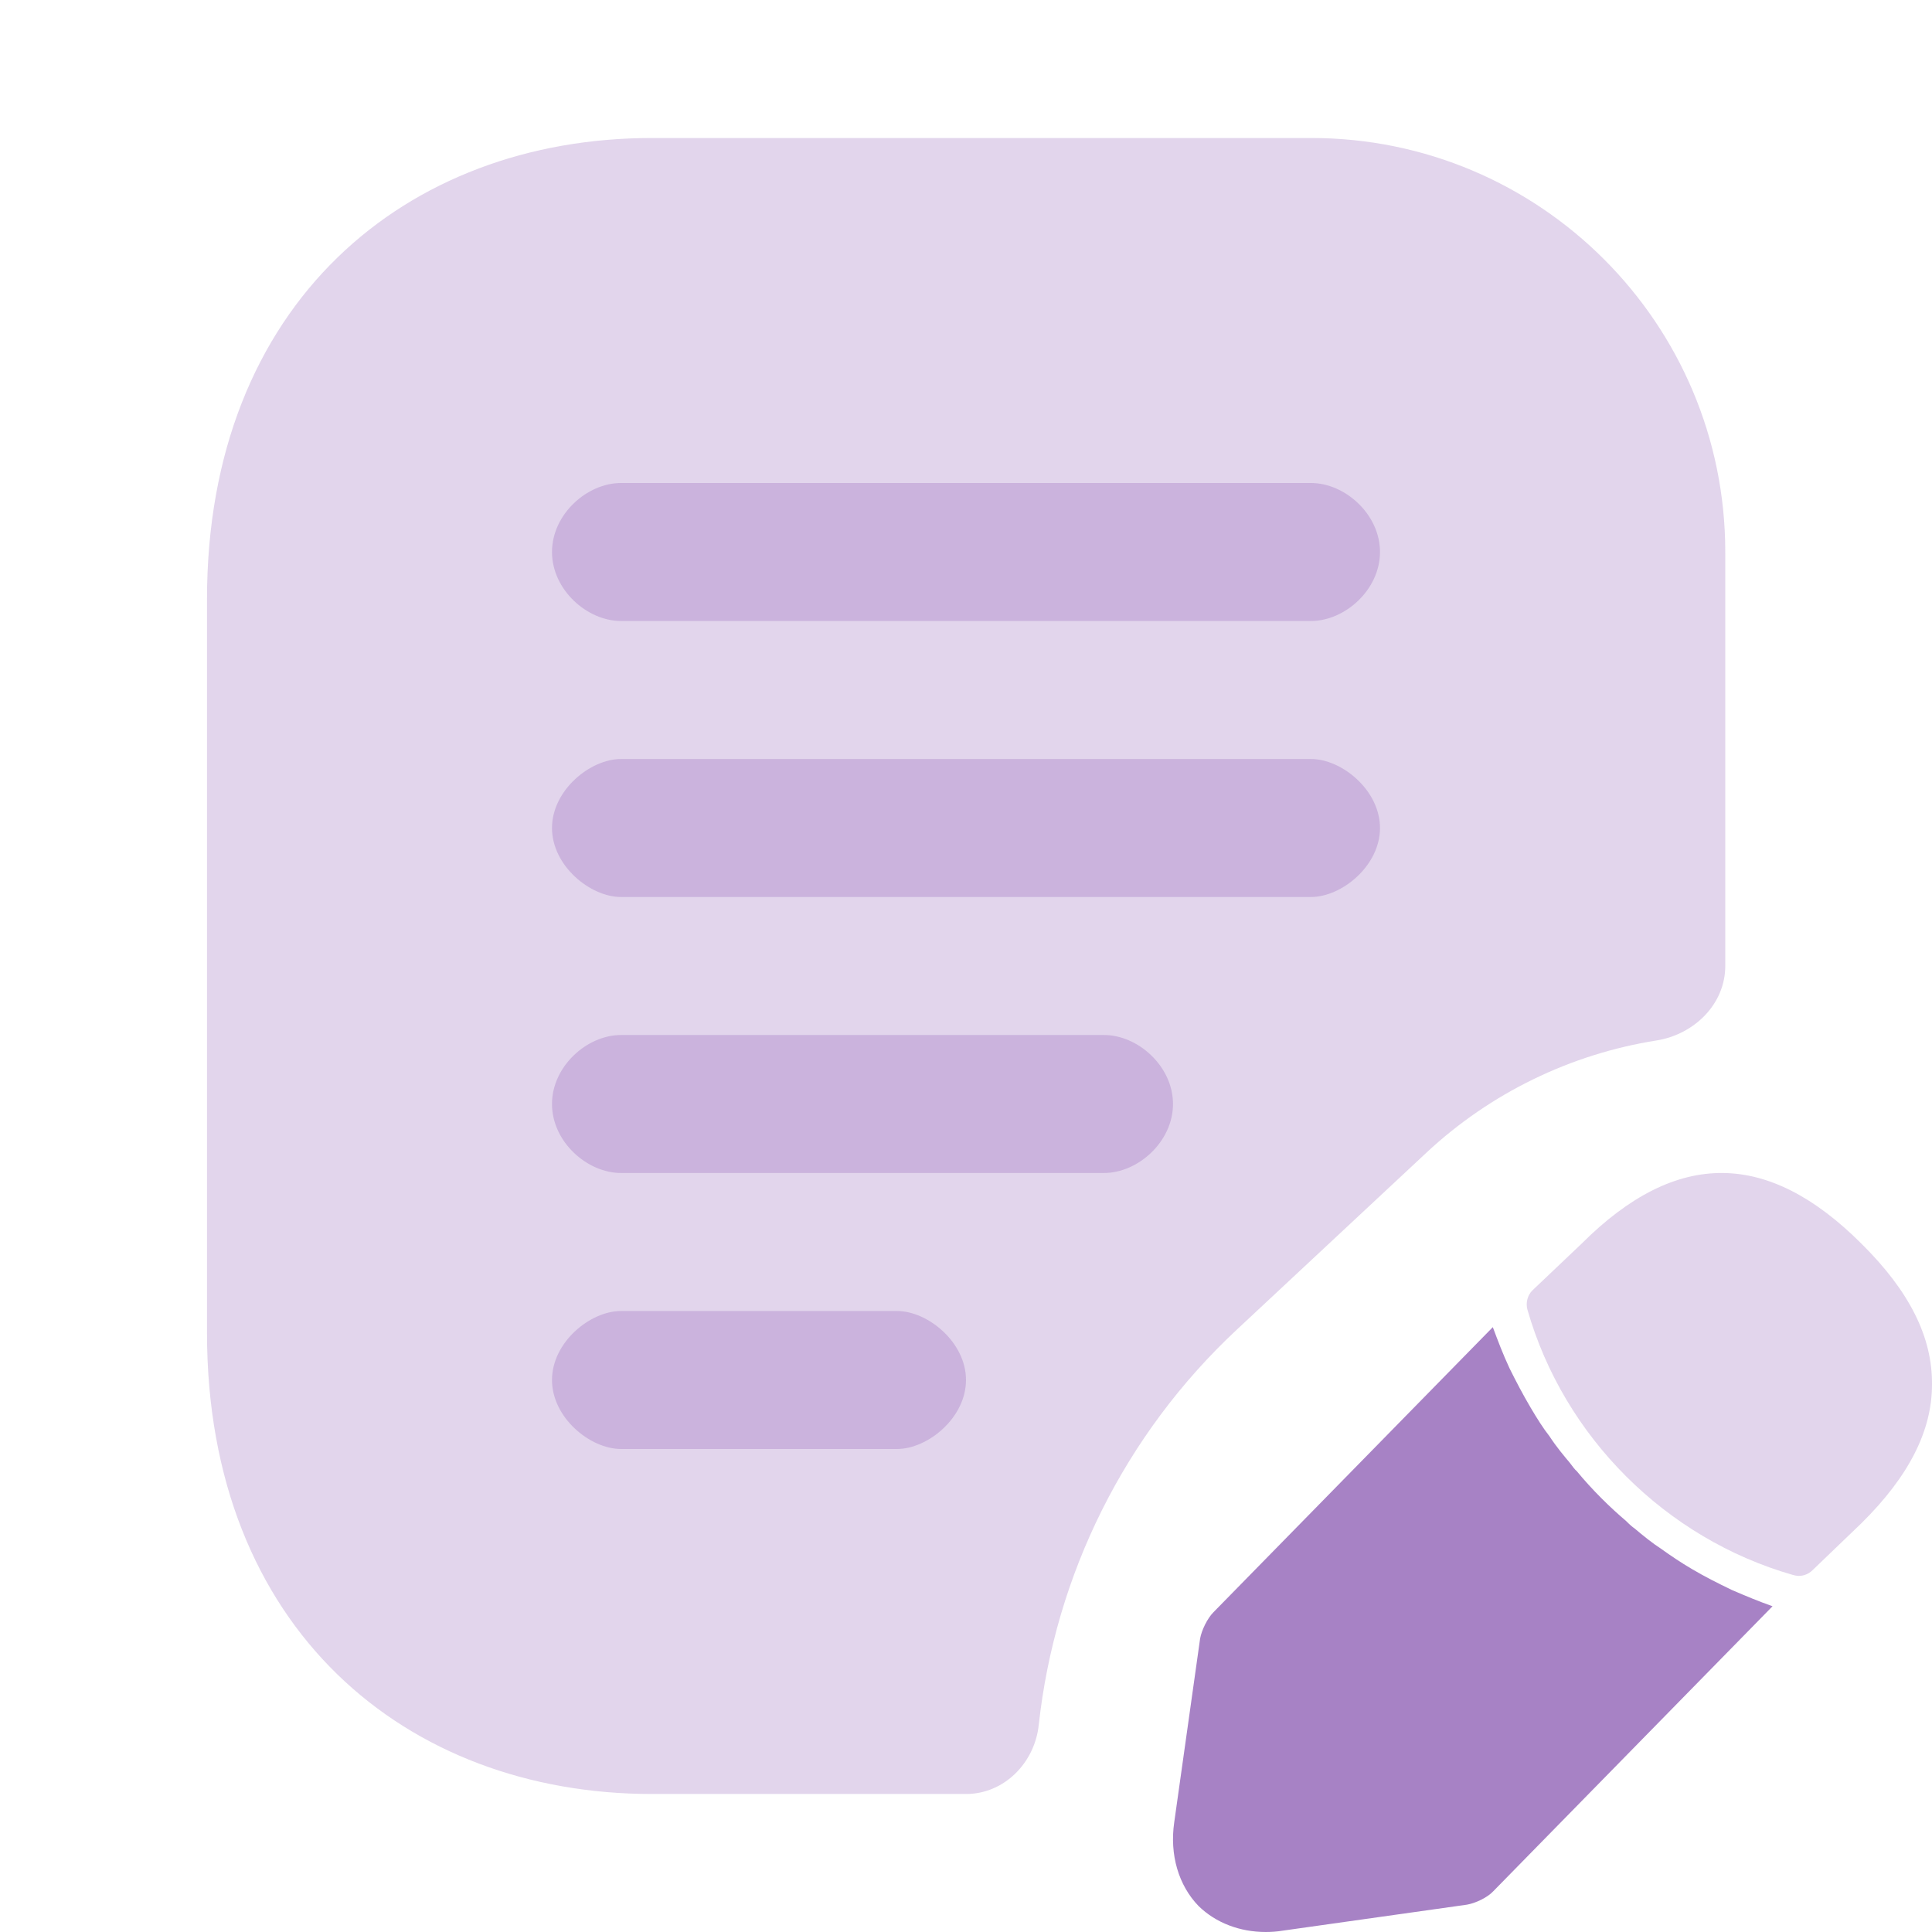 <svg width="28" height="28" viewBox="0 0 28 28" fill="none" xmlns="http://www.w3.org/2000/svg">
<path opacity="0.6" d="M25.099 23.043C24.898 22.946 24.703 22.848 24.516 22.737C24.363 22.647 24.217 22.549 24.072 22.445C23.954 22.369 23.815 22.258 23.683 22.146C23.669 22.139 23.62 22.098 23.565 22.042C23.336 21.848 23.079 21.597 22.85 21.319C22.829 21.305 22.794 21.257 22.746 21.194C22.676 21.111 22.558 20.972 22.454 20.812C22.371 20.708 22.274 20.555 22.184 20.402C22.073 20.214 21.975 20.027 21.878 19.832C21.781 19.624 21.705 19.422 21.635 19.234L17.587 23.365C17.497 23.455 17.414 23.629 17.393 23.747L17.018 26.409C16.949 26.881 17.081 27.326 17.372 27.625C17.622 27.868 17.969 28 18.344 28C18.427 28 18.511 27.994 18.594 27.98L21.259 27.604C21.384 27.583 21.558 27.5 21.641 27.41L25.689 23.279C25.494 23.21 25.307 23.133 25.099 23.043Z" fill="#6D2F9E"/>
<g opacity="0.2">
<path d="M24.008 15.079C24.553 14.992 25.003 14.553 25.004 14.001V8C25.004 4.686 22.317 2 19.004 2H9.449C5.883 2 3 4.4 3 8.684V19.316C3 23.6 5.883 26 9.449 26H14C14.552 26 14.994 25.551 15.054 25.002C15.292 22.82 16.304 20.783 17.924 19.271L20.67 16.708C21.601 15.839 22.765 15.276 24.008 15.079Z" fill="#6D2F9E"/>
<path d="M22.922 18.024C24.306 16.641 25.628 16.676 26.977 18.024C27.673 18.712 28.007 19.379 28 20.067C28 20.735 27.666 21.395 26.977 22.076L26.269 22.756C26.213 22.811 26.143 22.839 26.067 22.839C26.039 22.839 26.011 22.832 25.983 22.825C24.14 22.297 22.665 20.824 22.137 18.982C22.109 18.885 22.137 18.774 22.206 18.704L22.922 18.024Z" fill="#6D2F9E"/>
</g>
<g opacity="0.2">
<path d="M9 9H19C19.492 9 20 8.547 20 8C20 7.453 19.492 7 19 7H9C8.508 7 8 7.453 8 8C8 8.547 8.508 9 9 9Z" fill="#6D2F9E"/>
<path d="M9 17H16C16.492 17 17 16.547 17 16C17 15.453 16.492 15 16 15H9C8.508 15 8 15.453 8 16C8 16.547 8.508 17 9 17Z" fill="#6D2F9E"/>
<path d="M13 21H9C8.553 21 8 20.547 8 20C8 19.453 8.553 19 9 19H13C13.447 19 14 19.453 14 20C14 20.547 13.447 21 13 21Z" fill="#6D2F9E"/>
<path d="M9 13H19C19.447 13 20 12.547 20 12C20 11.453 19.447 11 19 11H9C8.553 11 8 11.453 8 12C8 12.547 8.553 13 9 13Z" fill="#6D2F9E"/>
</g>
</svg>
